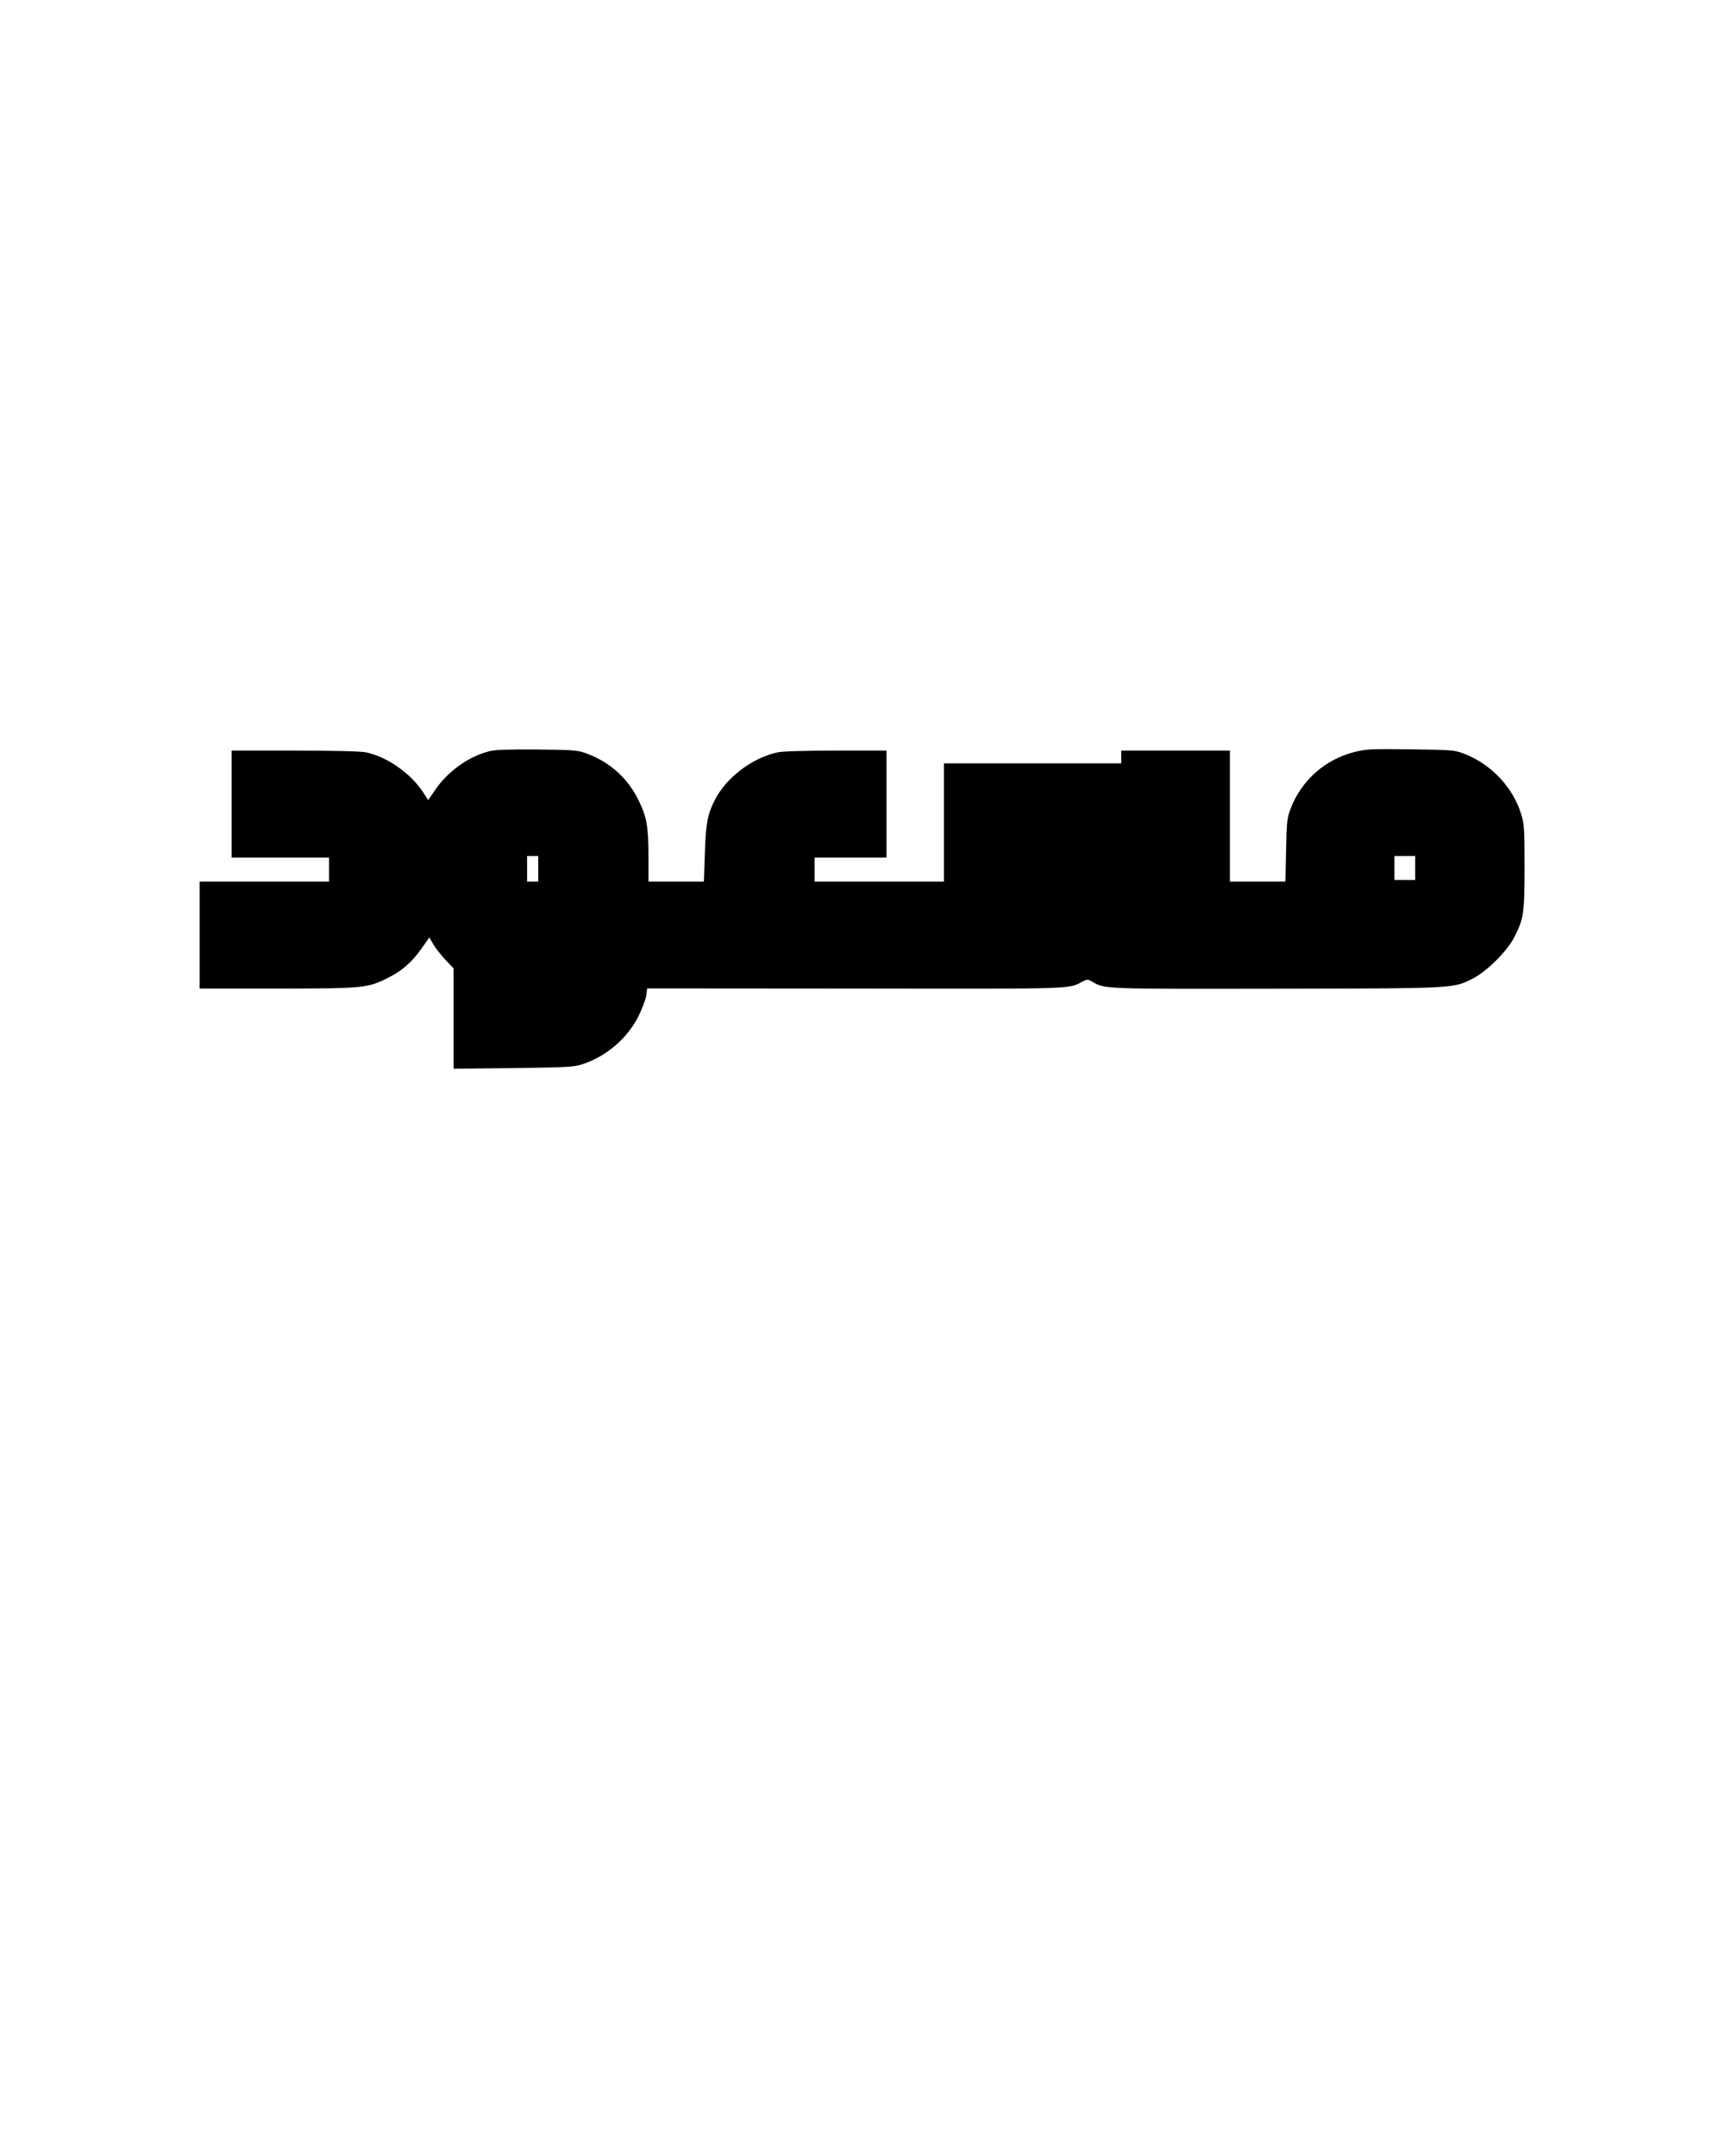 <?xml version="1.0" encoding="UTF-8" standalone="yes"?>
<svg version="1.0" xmlns="http://www.w3.org/2000/svg" width="1080" height="1350" viewBox="0 0 1080 1350" preserveAspectRatio="xMidYMid meet">
  <g transform="translate(0,1350) scale(0.1,-0.1)" fill="#000000" stroke="none">
    <path d="M3063 8796 c-131 -33 -262 -128 -342 -247 l-40 -59 -36 55 c-78 116
-224 217 -353 244 -33 7 -200 11 -447 11 l-395 0 0 -335 0 -335 305 0 305 0 0
-75 0 -75 -405 0 -405 0 0 -335 0 -335 483 0 c537 0 569 3 692 65 90 44 154
100 215 187 l48 68 25 -43 c14 -24 48 -68 76 -97 l51 -54 0 -314 0 -314 373 4
c318 4 380 7 427 22 154 49 287 162 358 304 22 45 44 102 48 127 l6 46 1307
-1 c1395 -2 1326 -4 1419 44 29 15 33 15 64 -3 75 -44 74 -44 1148 -42 1127 2
1106 1 1230 63 84 42 213 169 257 253 63 121 68 152 68 445 0 246 -2 270 -22
335 -52 166 -185 307 -350 373 -67 26 -73 26 -340 30 -250 3 -279 2 -354 -17
-181 -46 -328 -175 -396 -348 -25 -64 -27 -80 -31 -265 l-4 -198 -174 0 -174
0 0 410 0 410 -340 0 -340 0 0 -40 0 -40 -555 0 -555 0 0 -370 0 -370 -405 0
-405 0 0 75 0 75 225 0 225 0 0 335 0 335 -315 0 c-194 0 -334 -4 -367 -11
-158 -34 -322 -158 -393 -299 -45 -88 -56 -147 -62 -332 l-6 -178 -174 0 -173
0 0 153 c0 188 -10 249 -60 352 -66 138 -177 240 -320 294 -62 24 -76 25 -315
28 -181 1 -265 -1 -302 -11z m307 -736 l0 -80 -35 0 -35 0 0 80 0 80 35 0 35
0 0 -80z m5490 5 l0 -75 -65 0 -65 0 0 75 0 75 65 0 65 0 0 -75z"/>
  </g>
</svg>